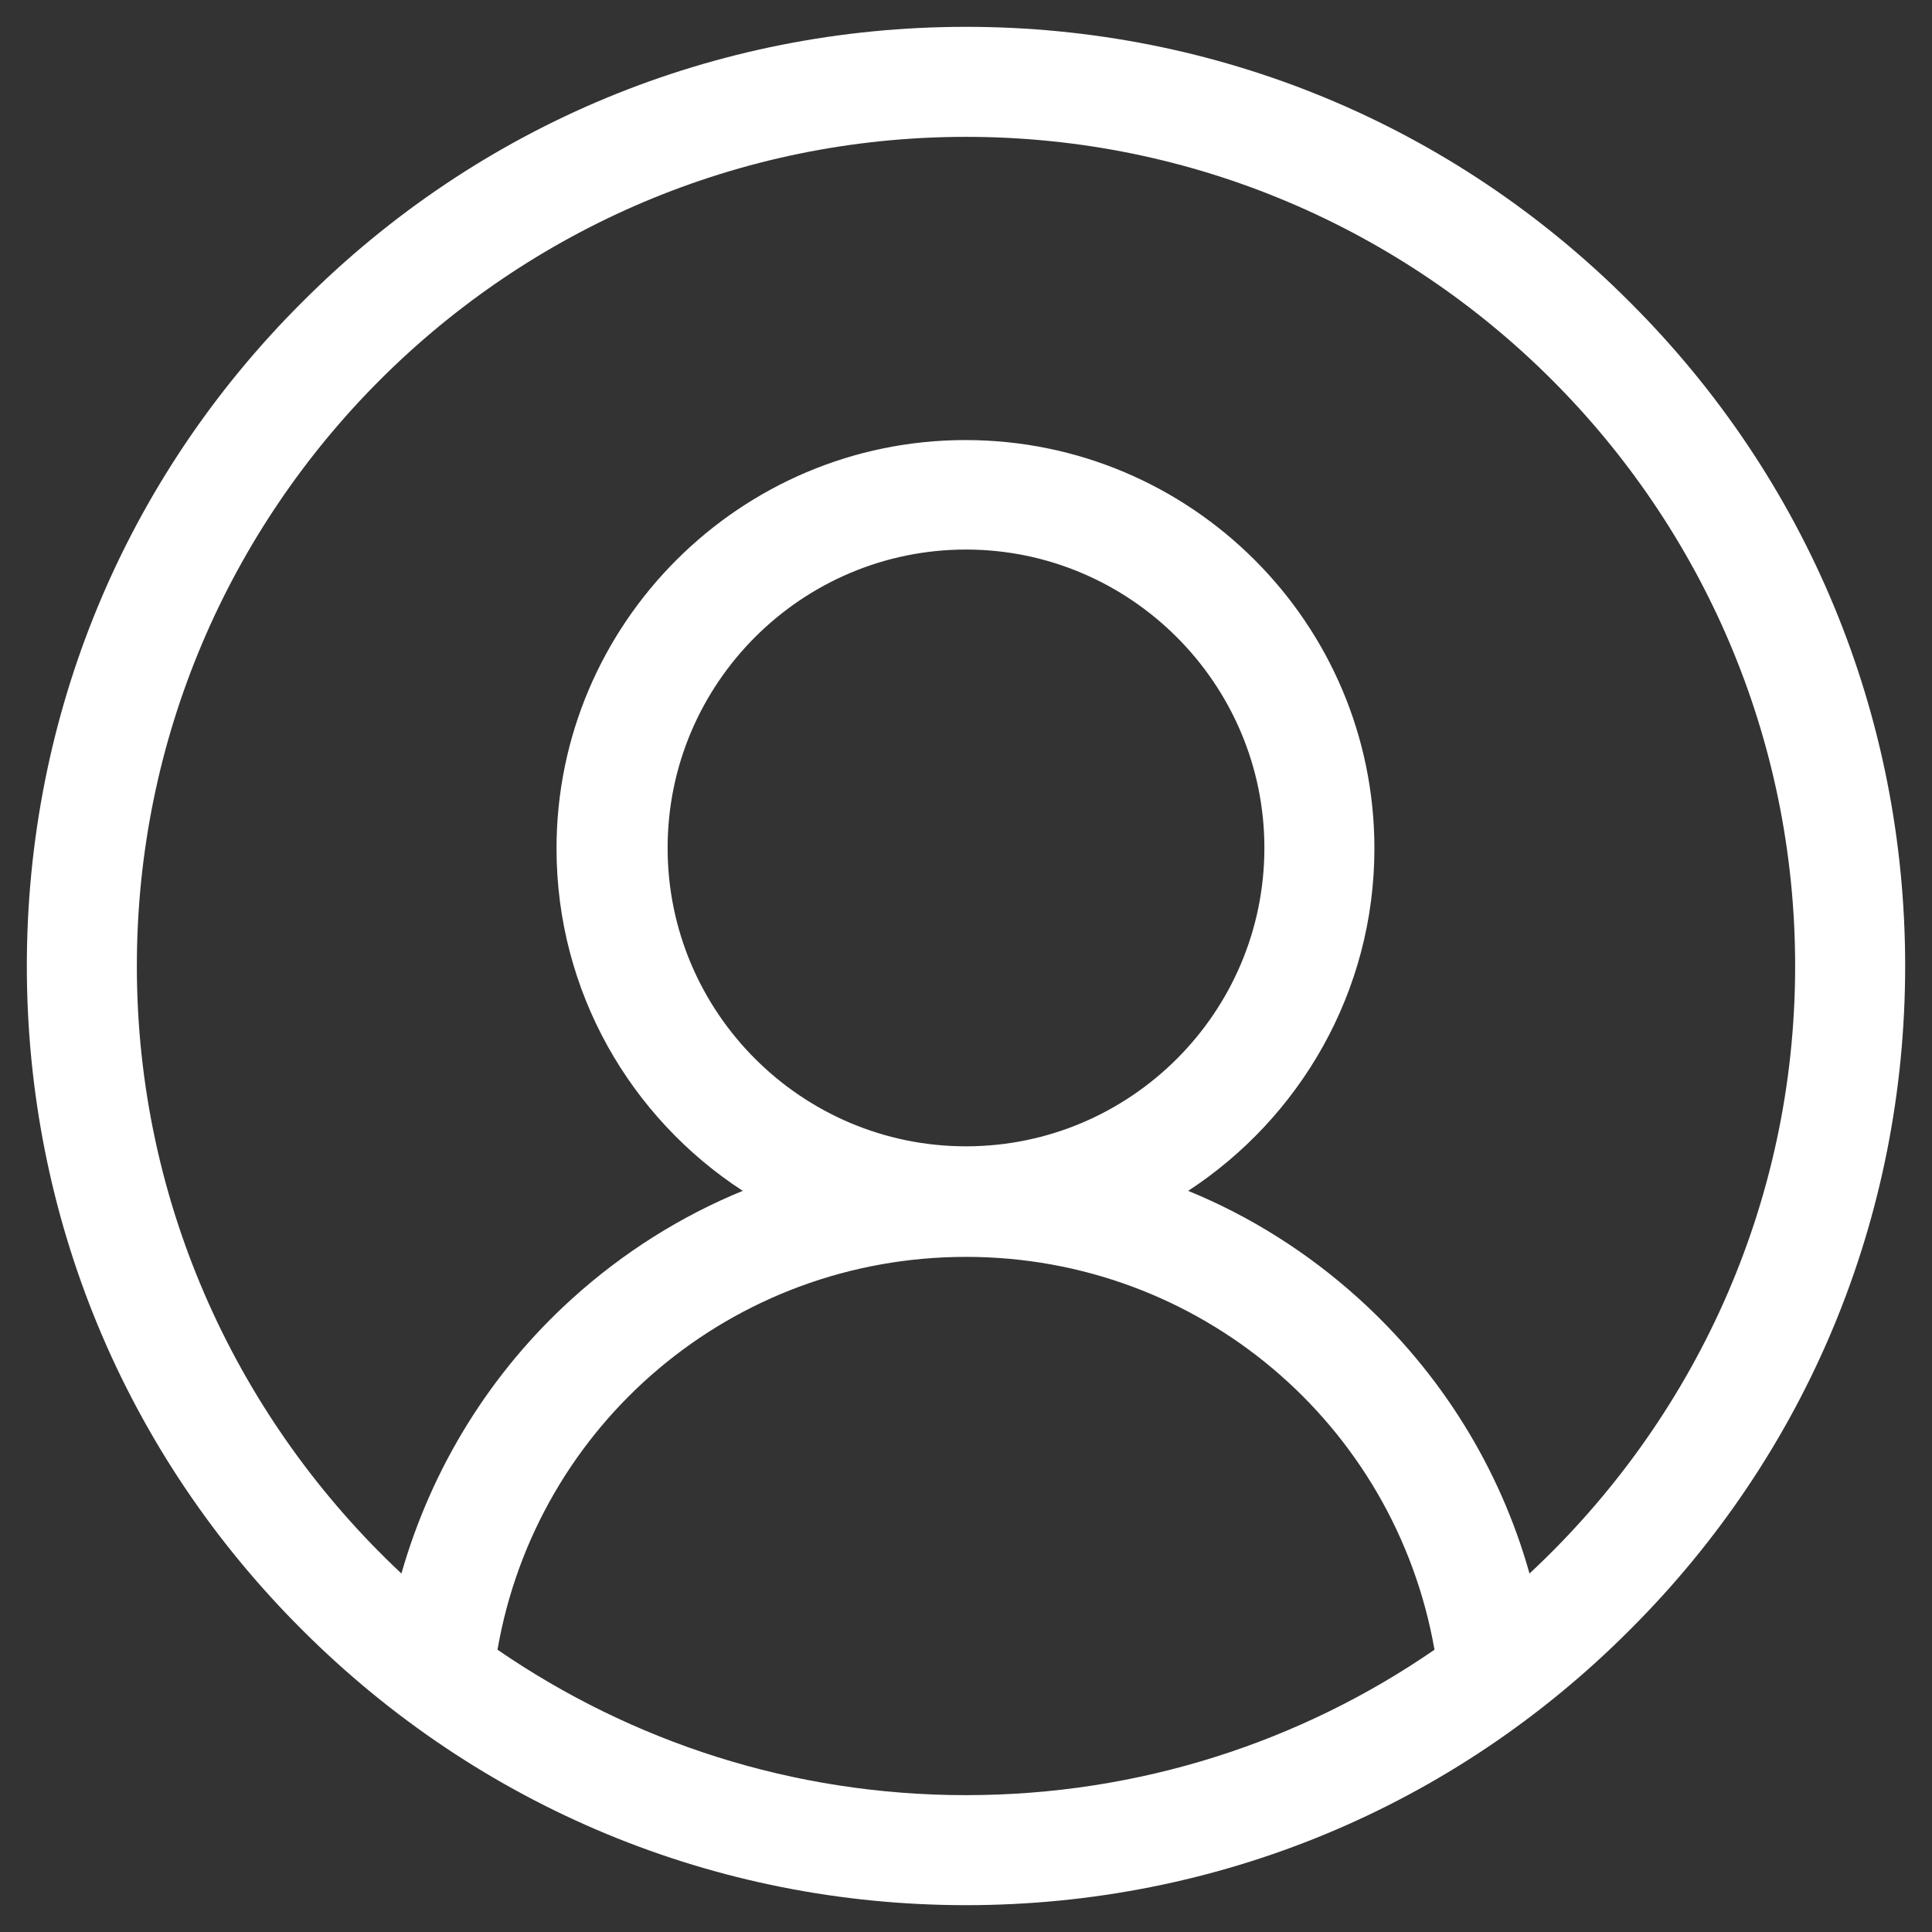 <?xml version="1.0" encoding="utf-8"?>
<!-- Generator: Adobe Illustrator 24.0.3, SVG Export Plug-In . SVG Version: 6.00 Build 0)  -->
<svg version="1.1" id="Layer_1" xmlns="http://www.w3.org/2000/svg" xmlns:xlink="http://www.w3.org/1999/xlink" x="0px" y="0px"
	 width="36px" height="36px" viewBox="0 0 36 36" style="enable-background:new 0 0 36 36;" xml:space="preserve">
<rect x="0" y="0" width="36" height="36" fill="#333333" stroke="none"/>
<style type="text/css">
	.st0{fill:#FFFFFF;}
	.st1{fill:#FFFFFF;stroke:#FFFFFF;stroke-width:0.75;stroke-miterlimit:10;}
</style>
<path class="st0" d="M30.37,5.63C27.07,2.32,22.67,0.5,18,0.5c-4.67,0-9.07,1.82-12.37,5.13C2.32,8.93,0.5,13.33,0.5,18
	c0,4.67,1.82,9.07,5.13,12.37c3.3,3.3,7.7,5.13,12.37,5.13c4.67,0,9.07-1.82,12.37-5.13c3.31-3.3,5.13-7.7,5.13-12.37
	C35.5,13.33,33.68,8.93,30.37,5.63 M9.27,30.74c0.73-4.21,4.38-7.32,8.73-7.32c4.34,0,7.99,3.11,8.73,7.32
	c-2.48,1.71-5.49,2.71-8.73,2.71C14.76,33.45,11.76,32.45,9.27,30.74 M12.44,15.8c0-3.07,2.5-5.56,5.56-5.56s5.56,2.5,5.56,5.56
	c0,3.07-2.5,5.56-5.56,5.56S12.44,18.87,12.44,15.8 M28.5,29.32c-0.55-1.96-1.65-3.74-3.19-5.13c-0.94-0.85-2.02-1.53-3.17-2
	c2.08-1.36,3.47-3.71,3.47-6.38c0-4.2-3.42-7.61-7.62-7.61c-4.2,0-7.62,3.42-7.62,7.61c0,2.67,1.38,5.02,3.47,6.38
	c-1.15,0.47-2.23,1.15-3.17,2c-1.54,1.39-2.63,3.17-3.19,5.13C4.46,26.49,2.55,22.47,2.55,18C2.55,9.48,9.48,2.55,18,2.55
	S33.45,9.48,33.45,18C33.45,22.47,31.54,26.49,28.5,29.32"/>
</svg>

